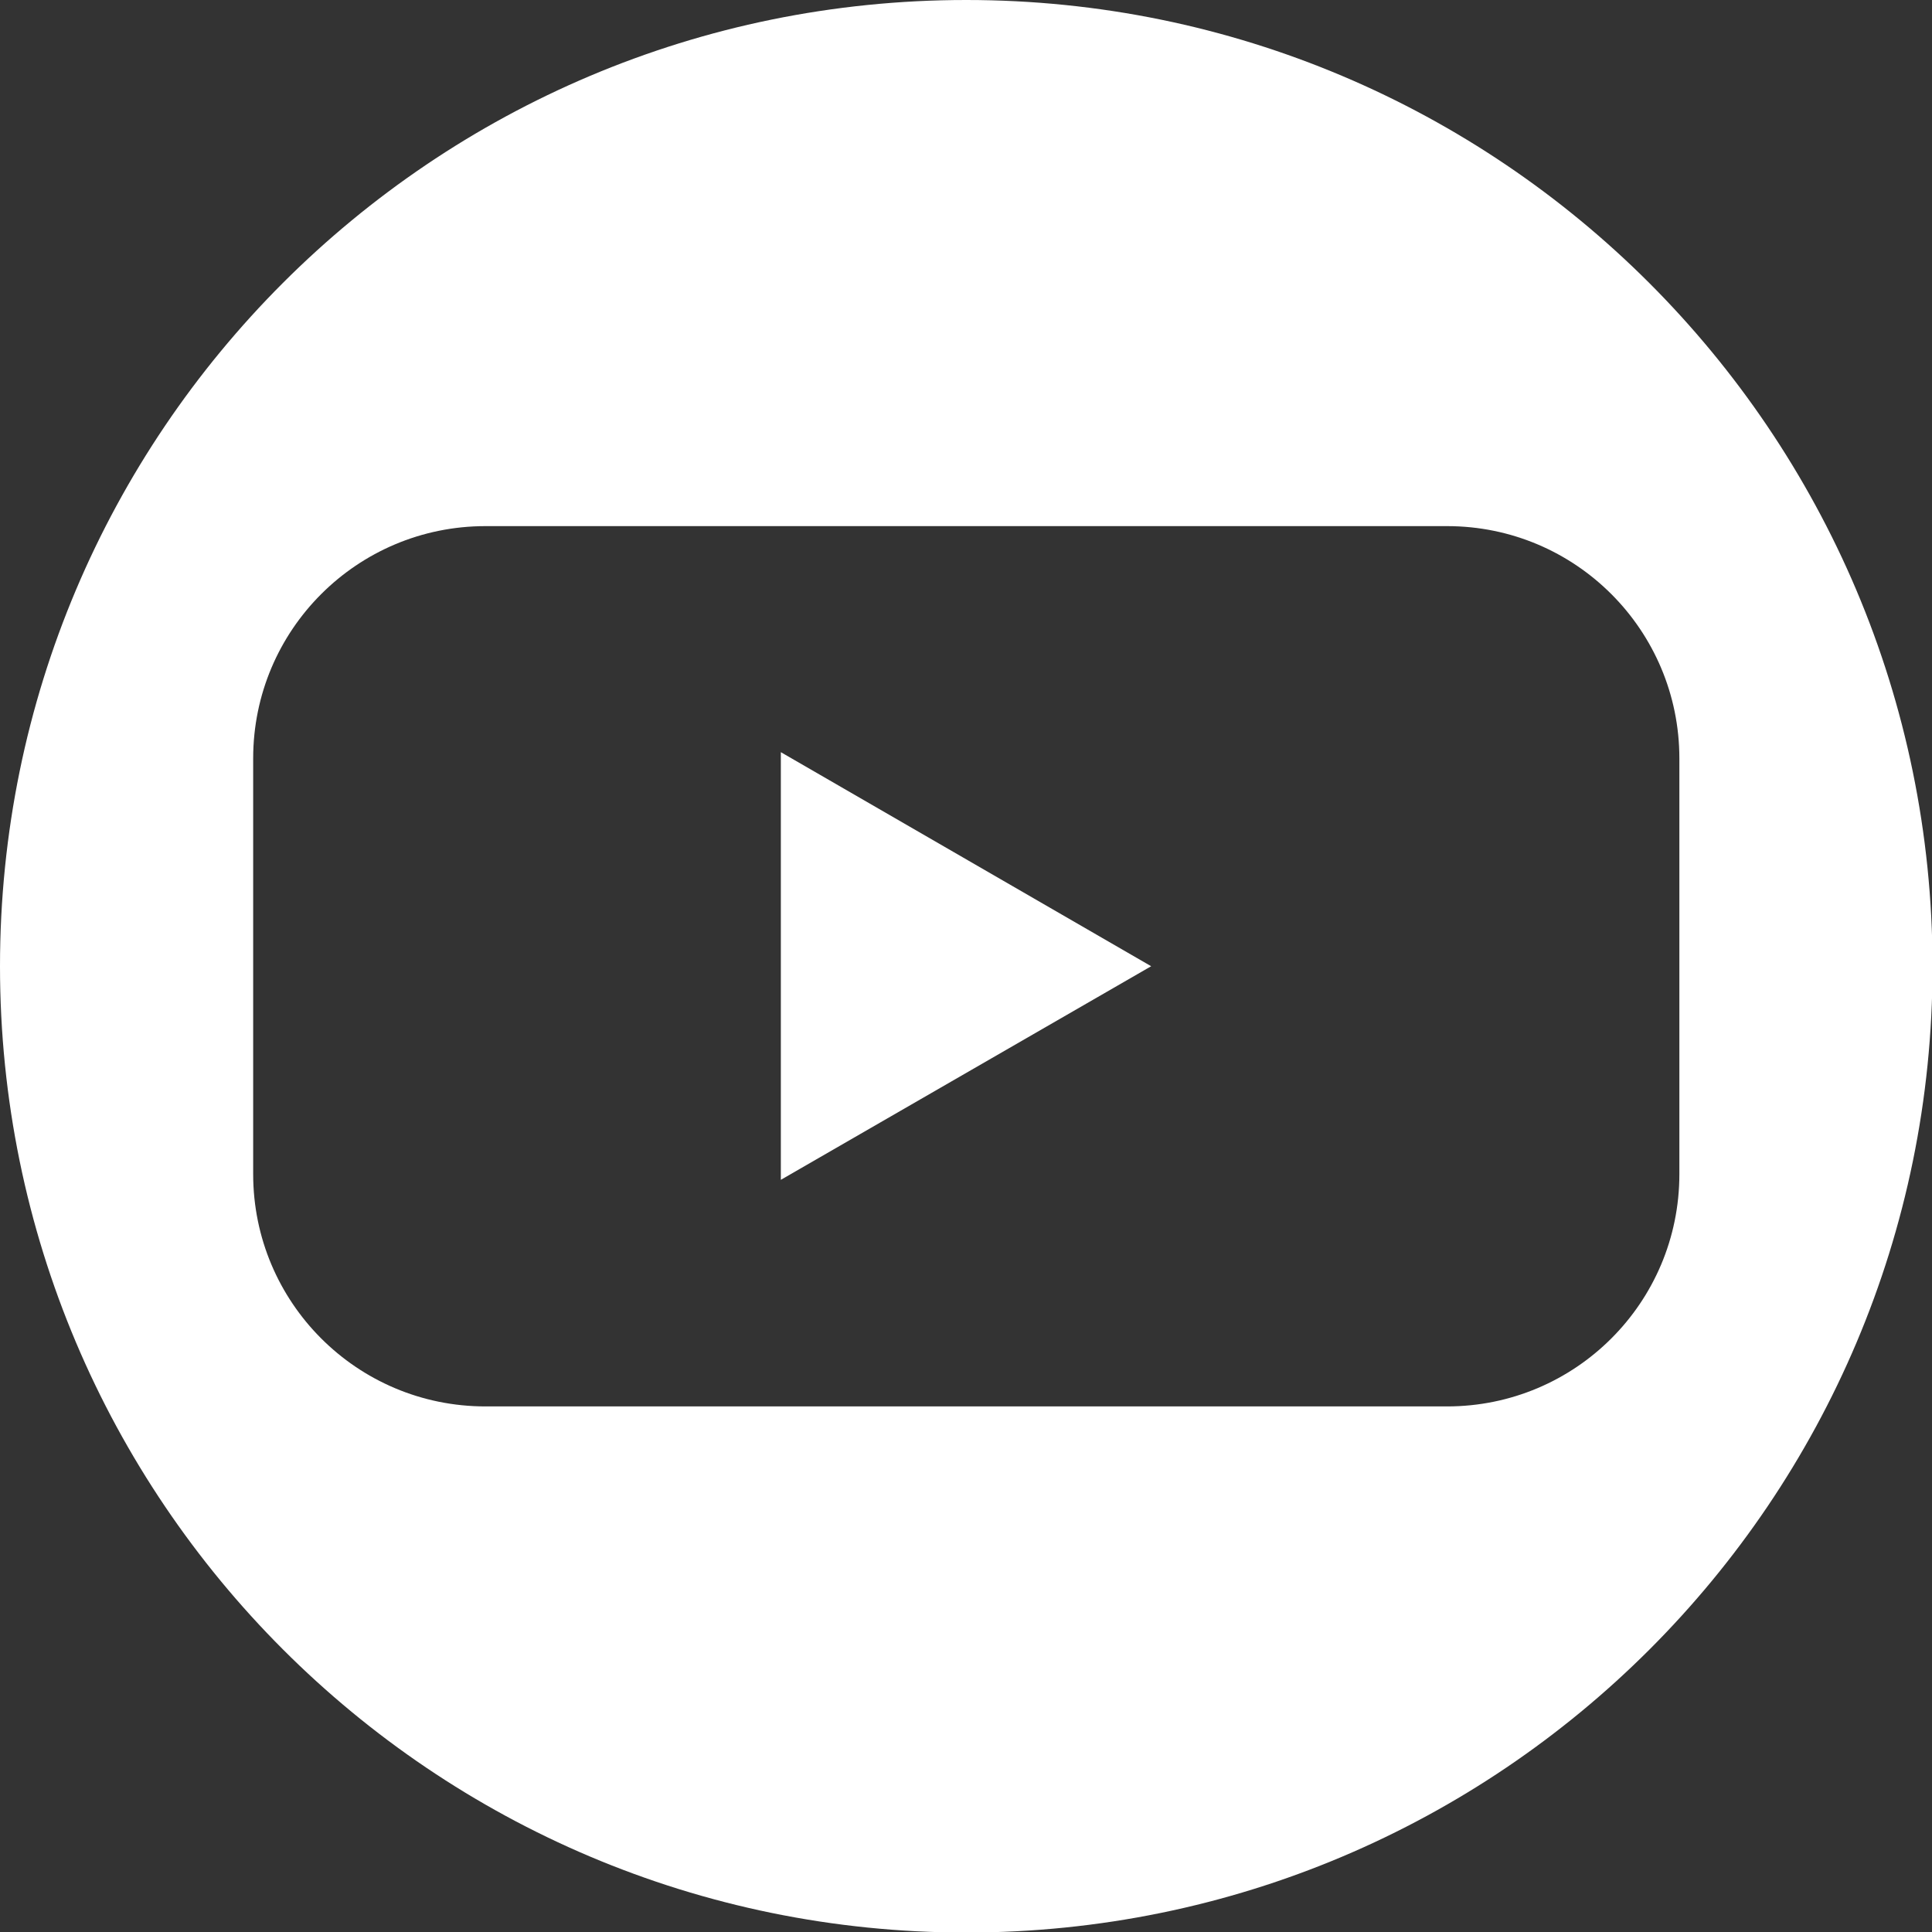 <svg width="25" height="25" viewBox="0 0 25 25" fill="none" xmlns="http://www.w3.org/2000/svg">
<rect x="0" y="0" width="25" height="25" fill="#333333" stroke="none"/>
<g clip-path="url(#clip0_75_26)">
<path d="M12.503 0C5.595 0 0 5.595 0 12.503C0 19.405 5.595 25.007 12.503 25.007C19.405 25.007 25.007 19.412 25.007 12.503C25 5.595 19.405 0 12.503 0ZM21.731 15.193C21.731 16.858 20.383 18.199 18.725 18.199H6.282C4.617 18.199 3.276 16.851 3.276 15.193V9.814C3.276 8.149 4.624 6.808 6.282 6.808H18.725C20.39 6.808 21.731 8.156 21.731 9.814V15.193Z" fill="white"/>
<path d="M10.104 15.267L14.896 12.503L10.104 9.733V15.267Z" fill="white"/>
</g>
<defs>
<clipPath id="clip0_75_26">
<rect width="25" height="25" fill="white"/>
</clipPath>
</defs>
</svg>

